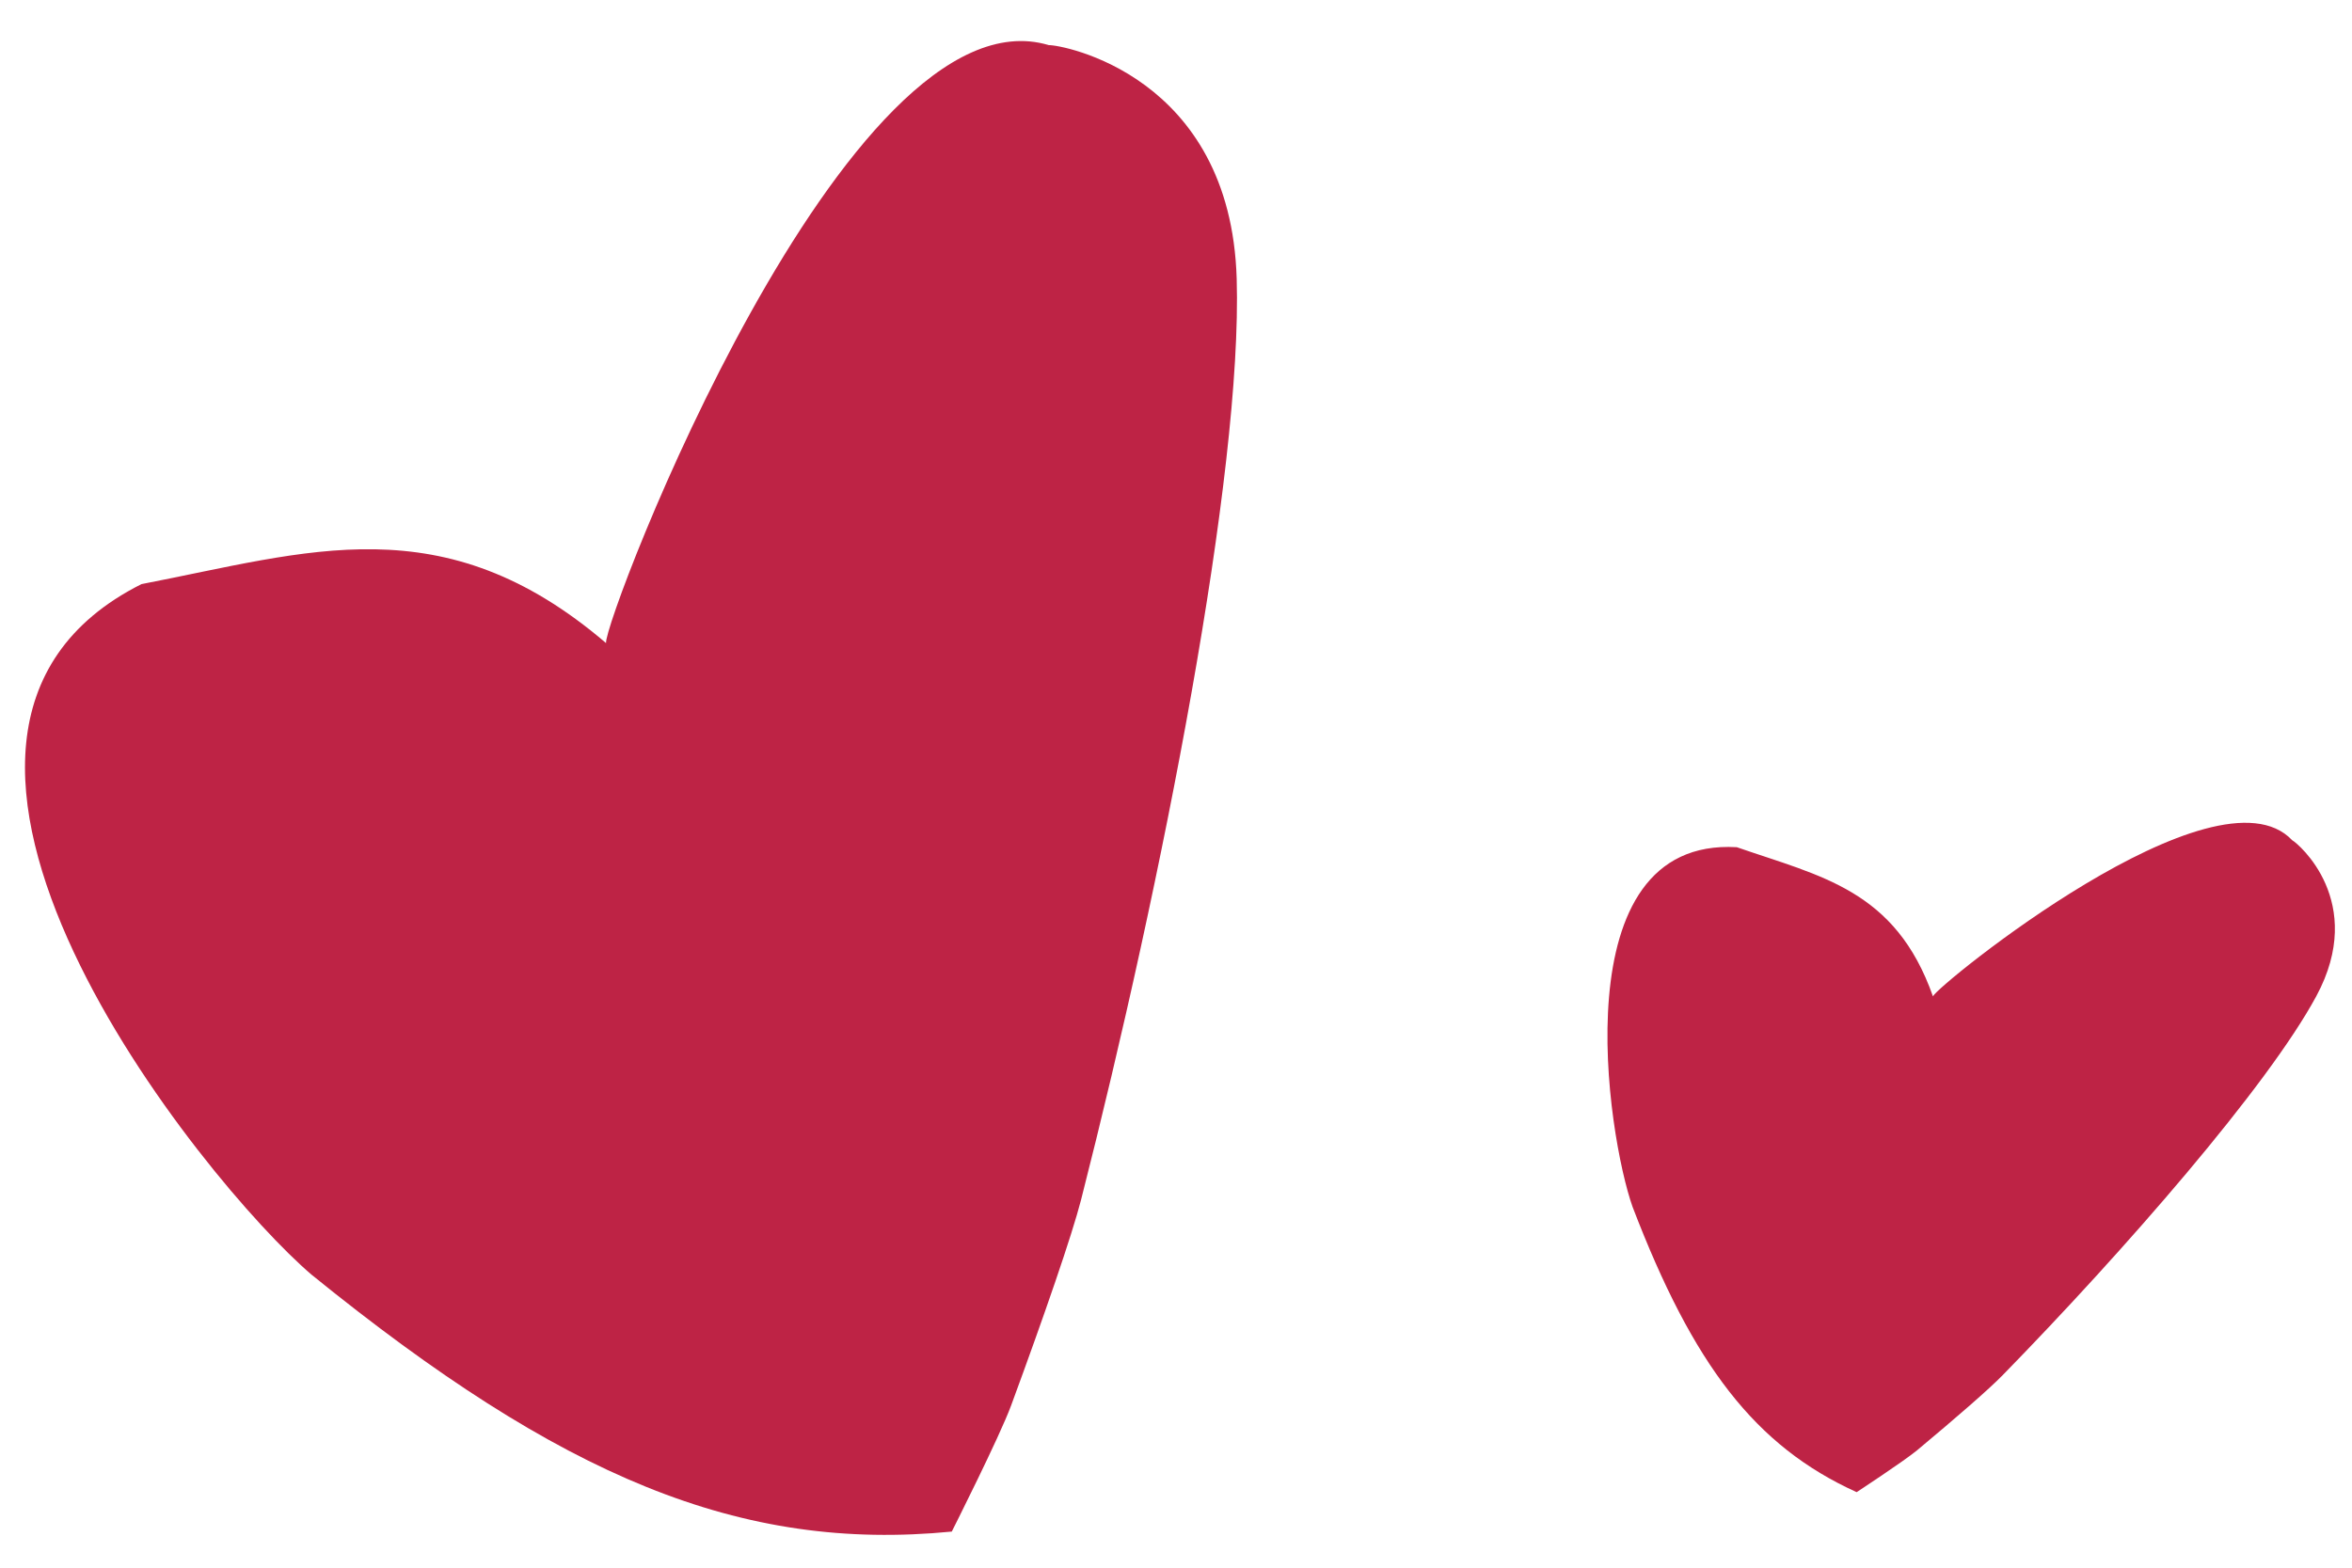 <svg version="1.1" id="Calque_1" xmlns="http://www.w3.org/2000/svg" xmlns:xlink="http://www.w3.org/1999/xlink" x="0px" y="0px"
	 width="51px" height="34px" viewBox="0 0 51 34" enable-background="new 0 0 51 34" xml:space="preserve">
<path fill="#be2345" d="M22.742,0.979c-4.383-1.317-9.655,12.458-9.601,12.968c-3.535-3.022-6.454-1.975-10.073-1.279
	c-6.516,3.276,1.36,12.997,3.693,14.982c5.419,4.393,9.3,6.014,13.877,5.567c0,0,1.04-2.062,1.287-2.736
	c0.735-1.996,1.316-3.684,1.516-4.458c1.768-6.935,3.499-15.764,3.375-19.976C26.686,1.625,23.011,0.968,22.742,0.979"/>
<path fill="#be2345" d="M49.703,18.223c-1.651-1.753-7.681,3.138-7.79,3.385c-0.814-2.309-2.423-2.599-4.253-3.234
	c-3.833-0.221-2.801,6.282-2.26,7.8c1.313,3.428,2.656,5.189,4.859,6.188c0,0,1.016-0.666,1.308-0.906
	c0.86-0.718,1.57-1.334,1.862-1.635c2.631-2.694,5.744-6.263,6.797-8.216C51.331,19.556,49.829,18.288,49.703,18.223"/>
</svg>
